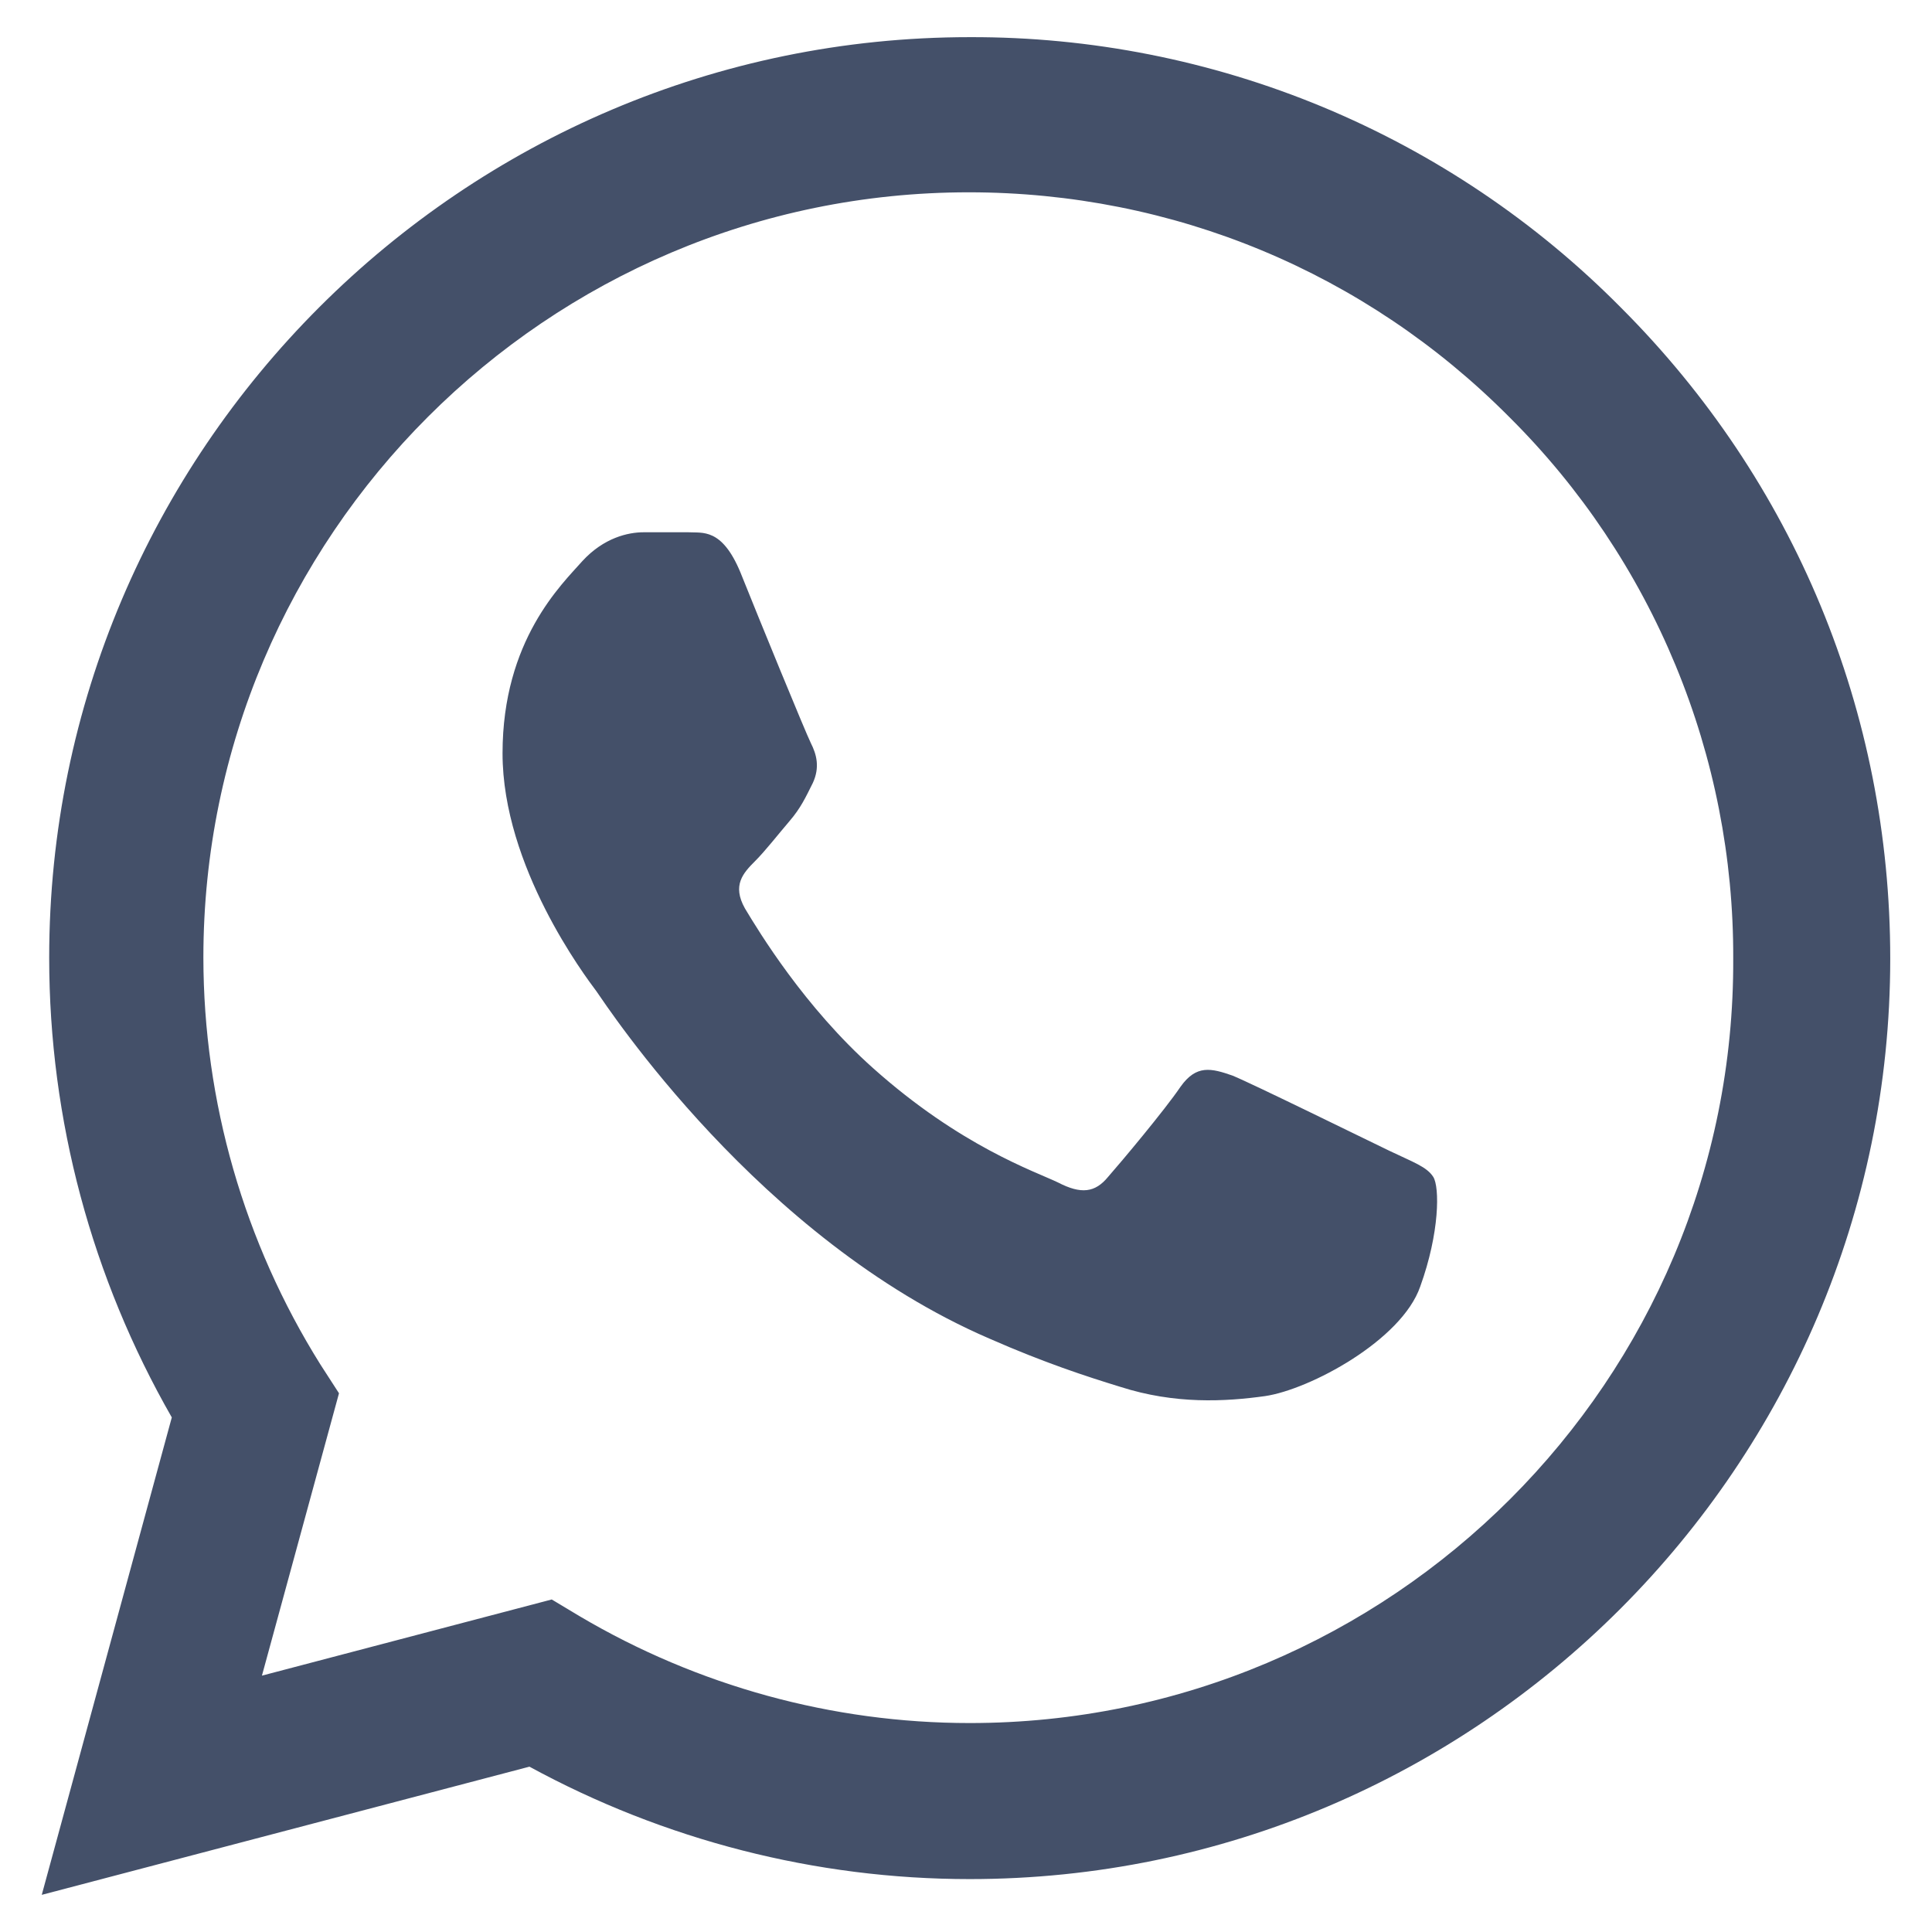 <svg width="26" height="26" viewBox="0 0 26 26" fill="none" xmlns="http://www.w3.org/2000/svg">
  <path d="M21.812 4.138C20.666 2.98 19.301 2.063 17.797 1.438C16.293 0.814 14.679 0.495 13.05 0.5C6.225 0.5 0.662 6.063 0.662 12.888C0.662 15.075 1.238 17.2 2.312 19.075L0.562 25.5L7.125 23.775C8.938 24.763 10.975 25.288 13.05 25.288C19.875 25.288 25.438 19.725 25.438 12.9C25.438 9.588 24.15 6.475 21.812 4.138ZM13.05 23.188C11.2 23.188 9.387 22.688 7.8 21.75L7.425 21.525L3.525 22.55L4.562 18.75L4.312 18.363C3.284 16.721 2.739 14.824 2.737 12.888C2.737 7.213 7.362 2.588 13.037 2.588C15.787 2.588 18.375 3.663 20.312 5.613C21.272 6.567 22.032 7.703 22.549 8.954C23.067 10.205 23.33 11.546 23.325 12.9C23.35 18.575 18.725 23.188 13.05 23.188ZM18.7 15.488C18.387 15.338 16.863 14.588 16.587 14.475C16.3 14.375 16.1 14.325 15.887 14.625C15.675 14.938 15.088 15.638 14.912 15.838C14.738 16.05 14.55 16.075 14.238 15.913C13.925 15.763 12.925 15.425 11.75 14.375C10.825 13.55 10.213 12.538 10.025 12.225C9.85 11.913 10 11.75 10.162 11.588C10.3 11.45 10.475 11.225 10.625 11.05C10.775 10.875 10.838 10.738 10.938 10.538C11.037 10.325 10.988 10.15 10.912 10C10.838 9.85 10.213 8.325 9.963 7.7C9.713 7.1 9.45 7.175 9.262 7.163H8.662C8.45 7.163 8.125 7.238 7.838 7.55C7.562 7.863 6.763 8.613 6.763 10.138C6.763 11.663 7.875 13.138 8.025 13.338C8.175 13.55 10.213 16.675 13.312 18.013C14.05 18.338 14.625 18.525 15.075 18.663C15.812 18.9 16.488 18.863 17.025 18.788C17.625 18.7 18.863 18.038 19.113 17.313C19.375 16.588 19.375 15.975 19.288 15.838C19.2 15.7 19.012 15.638 18.7 15.488Z" fill="#445069" />
</svg>
